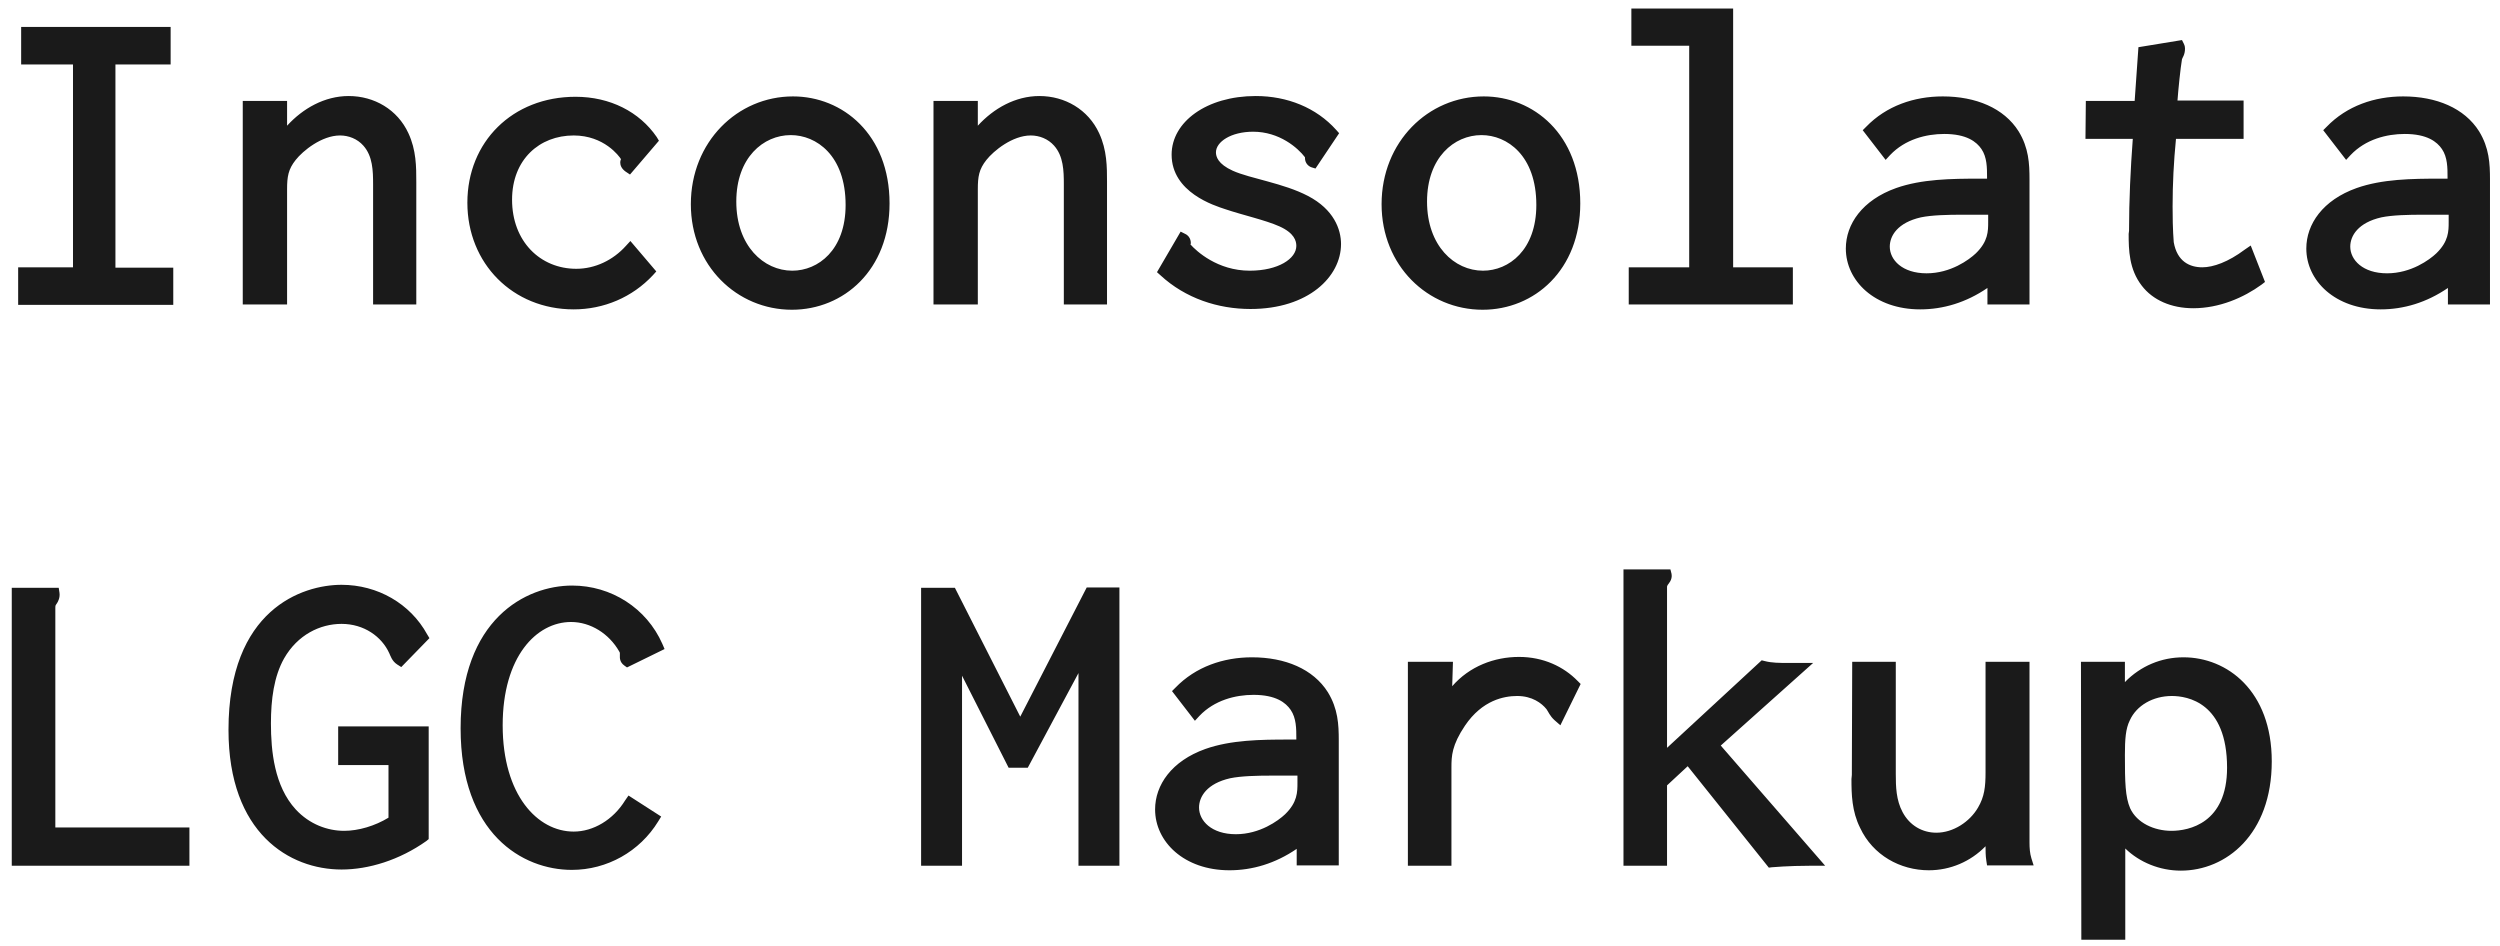 <?xml version="1.0" encoding="UTF-8"?> <svg xmlns="http://www.w3.org/2000/svg" width="156" height="59" viewBox="0 0 156 59" fill="none"><path d="M1.32 4.023V1.68H10.648V4.023H7.203V16.703H10.812V19.023H1.133V16.68H4.555V4.023H1.32ZM17.914 19H15.148V6.297H17.914V7.844C18.898 6.766 20.258 5.992 21.758 5.992C23.352 5.992 24.805 6.836 25.484 8.312C25.977 9.367 25.977 10.422 25.977 11.359V19H23.281V11.5C23.281 10.656 23.258 9.742 22.672 9.086C22.297 8.664 21.758 8.453 21.219 8.453C20.07 8.453 18.898 9.414 18.453 9.977C17.984 10.562 17.914 11.031 17.914 11.805V19ZM40.977 8.547L41.117 8.781L39.312 10.891L39.031 10.703C38.773 10.516 38.703 10.305 38.703 10.141C38.703 10.023 38.75 9.93 38.75 9.93C38.633 9.742 37.695 8.453 35.797 8.453C33.664 8.453 31.953 9.953 31.953 12.461C31.953 15.062 33.711 16.773 35.961 16.773C37.133 16.773 38.258 16.234 39.055 15.344L39.336 15.039L40.953 16.938L40.742 17.172C39.453 18.555 37.672 19.305 35.797 19.305C32 19.305 29.164 16.445 29.164 12.648C29.164 8.852 31.977 6.039 35.914 6.039C38.07 6.039 39.898 6.977 40.977 8.547ZM49.484 6.016C52.578 6.016 55.508 8.383 55.508 12.695C55.508 16.844 52.648 19.328 49.414 19.328C45.992 19.328 43.109 16.586 43.109 12.742C43.109 8.852 46.016 6.016 49.484 6.016ZM52.766 12.789C52.766 9.695 50.938 8.43 49.344 8.43C47.633 8.43 45.945 9.836 45.945 12.578C45.945 15.344 47.656 16.891 49.438 16.891C51.055 16.891 52.766 15.602 52.766 12.789ZM61.016 19H58.25V6.297H61.016V7.844C62 6.766 63.359 5.992 64.859 5.992C66.453 5.992 67.906 6.836 68.586 8.312C69.078 9.367 69.078 10.422 69.078 11.359V19H66.383V11.5C66.383 10.656 66.359 9.742 65.773 9.086C65.398 8.664 64.859 8.453 64.32 8.453C63.172 8.453 62 9.414 61.555 9.977C61.086 10.562 61.016 11.031 61.016 11.805V19ZM83.375 8.102L83.562 8.312L82.086 10.516L81.852 10.445C81.688 10.398 81.43 10.211 81.43 9.859V9.812C80.984 9.227 79.836 8.219 78.195 8.219C76.812 8.219 75.875 8.852 75.875 9.508C75.875 9.766 75.992 10.234 76.93 10.656C78.031 11.148 80.094 11.43 81.617 12.227C83.234 13.07 83.68 14.312 83.68 15.227C83.68 17.266 81.641 19.281 78.031 19.281C76.016 19.281 73.977 18.625 72.406 17.172L72.195 16.984L73.672 14.453L73.953 14.594C74.352 14.781 74.305 15.203 74.305 15.203C74.305 15.227 74.281 15.25 74.281 15.25C74.656 15.672 75.969 16.891 77.984 16.891C79.766 16.891 80.891 16.141 80.891 15.344C80.891 15.039 80.773 14.547 79.836 14.125C78.945 13.727 77.539 13.422 76.438 13.047C75.805 12.836 73.109 12.016 73.109 9.648C73.109 7.609 75.289 5.992 78.359 5.992C80.328 5.992 82.133 6.719 83.375 8.102ZM92.586 6.016C95.68 6.016 98.609 8.383 98.609 12.695C98.609 16.844 95.75 19.328 92.516 19.328C89.094 19.328 86.211 16.586 86.211 12.742C86.211 8.852 89.117 6.016 92.586 6.016ZM95.867 12.789C95.867 9.695 94.039 8.43 92.445 8.43C90.734 8.43 89.047 9.836 89.047 12.578C89.047 15.344 90.758 16.891 92.539 16.891C94.156 16.891 95.867 15.602 95.867 12.789ZM101.797 2.852V0.531H108.148V16.68H111.875V19H101.633V16.68H105.406V2.852H101.797ZM116.234 8.125L116.445 7.914C117.711 6.602 119.445 6.016 121.227 6.016C123.289 6.016 125.047 6.742 125.961 8.195C126.594 9.227 126.641 10.211 126.641 11.195V19H124.016V17.969C122.68 18.883 121.25 19.305 119.82 19.305C116.984 19.305 115.18 17.523 115.18 15.508C115.18 13.984 116.211 12.484 118.32 11.734C119.914 11.172 121.766 11.148 123.523 11.148H123.945H123.992V11.078C123.992 10.469 123.992 9.812 123.641 9.297C123.336 8.852 122.727 8.359 121.32 8.359C120.195 8.359 118.883 8.688 117.945 9.672L117.664 9.977L116.234 8.125ZM124.062 13.844V13.398H123.969H122.469C121.531 13.398 120.547 13.422 119.867 13.562C118.414 13.891 117.922 14.711 117.922 15.391C117.922 16.211 118.695 17.055 120.219 17.055C121.719 17.055 122.867 16.211 123.289 15.812C124.062 15.062 124.062 14.43 124.062 13.844ZM133.203 6.297L133.438 2.945L136.156 2.5L136.273 2.734C136.344 2.875 136.344 2.992 136.344 3.039C136.344 3.414 136.18 3.602 136.156 3.695C136.062 4.234 135.922 5.617 135.875 6.273H140V8.664H135.781C135.641 10.094 135.57 11.477 135.57 12.883C135.57 14.523 135.641 14.945 135.641 15.109C135.852 16.328 136.648 16.68 137.422 16.68C138.102 16.68 139.039 16.352 140.07 15.578L140.445 15.32L141.336 17.594L141.125 17.758C140 18.578 138.477 19.234 136.859 19.234C135.477 19.234 134.328 18.719 133.648 17.828C132.852 16.797 132.828 15.602 132.828 14.594L132.852 14.406C132.852 12.508 132.945 10.539 133.086 8.664H130.133L130.156 6.297H133.203ZM144.969 8.125L145.18 7.914C146.445 6.602 148.18 6.016 149.961 6.016C152.023 6.016 153.781 6.742 154.695 8.195C155.328 9.227 155.375 10.211 155.375 11.195V19H152.75V17.969C151.414 18.883 149.984 19.305 148.555 19.305C145.719 19.305 143.914 17.523 143.914 15.508C143.914 13.984 144.945 12.484 147.055 11.734C148.648 11.172 150.5 11.148 152.258 11.148H152.68H152.727V11.078C152.727 10.469 152.727 9.812 152.375 9.297C152.07 8.852 151.461 8.359 150.055 8.359C148.93 8.359 147.617 8.688 146.68 9.672L146.398 9.977L144.969 8.125ZM152.797 13.844V13.398H152.703H151.203C150.266 13.398 149.281 13.422 148.602 13.562C147.148 13.891 146.656 14.711 146.656 15.391C146.656 16.211 147.43 17.055 148.953 17.055C150.453 17.055 151.602 16.211 152.023 15.812C152.797 15.062 152.797 14.43 152.797 13.844ZM0.734 54.023V36.68H3.664L3.711 36.984C3.758 37.289 3.617 37.547 3.57 37.617C3.477 37.781 3.453 37.734 3.453 37.922V51.633H11.82V54.023H0.734ZM14.258 45.539C14.258 38.039 18.852 36.492 21.312 36.492C23.562 36.492 25.602 37.664 26.656 39.586L26.797 39.82L25.039 41.625L24.781 41.461C24.453 41.25 24.359 40.898 24.289 40.758C23.82 39.727 22.719 38.93 21.312 38.93C19.977 38.93 18.57 39.609 17.727 41.086C17.094 42.211 16.906 43.641 16.906 45.141C16.906 46.852 17.117 49.055 18.453 50.508C19.32 51.445 20.445 51.844 21.477 51.844C22.367 51.844 23.398 51.539 24.242 51.023V47.742H21.102V45.328H26.75V52.359L26.609 52.477C24.922 53.672 23 54.258 21.312 54.258C18.078 54.258 14.258 52.008 14.258 45.539ZM28.742 45.445C28.742 38.625 32.82 36.539 35.703 36.539C38.141 36.539 40.344 37.945 41.328 40.172L41.469 40.5L39.125 41.648L38.961 41.531C38.656 41.32 38.68 41.016 38.68 40.969V40.758C38.68 40.711 38.68 40.734 38.633 40.641C38 39.539 36.852 38.812 35.633 38.812C33.477 38.812 31.367 40.969 31.367 45.258C31.367 49.617 33.547 51.891 35.797 51.891C37.016 51.891 38.258 51.164 39.008 49.945L39.219 49.641L41.258 50.953L41.07 51.258C39.922 53.133 37.883 54.281 35.68 54.281C32.609 54.281 28.742 52.031 28.742 45.445ZM57.477 54.023V36.68H59.586L63.664 44.719L67.812 36.656H69.852V54.023H67.297V42L64.133 47.906H62.938L60.031 42.164V54.023H57.477ZM73.133 43.125L73.344 42.914C74.609 41.602 76.344 41.016 78.125 41.016C80.188 41.016 81.945 41.742 82.859 43.195C83.492 44.227 83.539 45.211 83.539 46.195V54H80.914V52.969C79.578 53.883 78.148 54.305 76.719 54.305C73.883 54.305 72.078 52.523 72.078 50.508C72.078 48.984 73.109 47.484 75.219 46.734C76.812 46.172 78.664 46.148 80.422 46.148H80.844H80.891V46.078C80.891 45.469 80.891 44.812 80.539 44.297C80.234 43.852 79.625 43.359 78.219 43.359C77.094 43.359 75.781 43.688 74.844 44.672L74.562 44.977L73.133 43.125ZM80.961 48.844V48.398H80.867H79.367C78.43 48.398 77.445 48.422 76.766 48.562C75.312 48.891 74.82 49.711 74.82 50.391C74.82 51.211 75.594 52.055 77.117 52.055C78.617 52.055 79.766 51.211 80.188 50.812C80.961 50.062 80.961 49.43 80.961 48.844ZM87.852 54.023V41.297H90.664L90.617 42.82C91.695 41.578 93.242 40.992 94.789 40.992C96.312 40.992 97.578 41.602 98.445 42.492L98.633 42.68L97.367 45.258L96.992 44.93C96.711 44.672 96.617 44.414 96.5 44.25C96.195 43.875 95.609 43.43 94.672 43.43C93.852 43.43 92.492 43.688 91.414 45.281C90.594 46.5 90.57 47.18 90.57 47.883V54.023H87.852ZM101.305 54.023V35.531H104.234L104.305 35.812C104.375 36.188 104.094 36.445 104.07 36.492L104.047 36.539C104.047 36.539 104.023 36.562 104.023 36.609V46.664L109.93 41.203L110.117 41.25C110.562 41.367 111.055 41.367 111.523 41.367H113.141L107.375 46.523L113.891 54.023H113.117H112.93C111.617 54.023 110.562 54.117 110.562 54.117L110.375 54.141L105.312 47.812L104.023 49.008V54.023H101.305ZM115.555 48.352L115.578 41.297H118.297V48.281C118.297 49.102 118.32 49.922 118.719 50.672C119.164 51.516 119.961 51.961 120.828 51.961C121.883 51.961 122.914 51.281 123.43 50.391C123.828 49.711 123.898 49.102 123.898 48.188V41.297H126.641V52.57C126.641 52.922 126.664 53.25 126.758 53.555L126.898 54H123.992L123.945 53.695C123.898 53.391 123.898 53.062 123.898 52.805C122.961 53.766 121.695 54.305 120.359 54.305C118.578 54.305 116.867 53.367 116.07 51.656C115.555 50.625 115.531 49.57 115.531 48.609C115.531 48.539 115.555 48.445 115.555 48.352ZM129.875 58.641L129.852 41.297H132.594V42.562C133.578 41.555 134.867 41.016 136.25 41.016C138.969 41.016 141.758 43.102 141.758 47.508C141.758 52.078 138.898 54.328 136.086 54.328C134.773 54.328 133.508 53.812 132.617 52.945V58.641H129.875ZM138.969 47.906C138.969 43.828 136.484 43.43 135.523 43.43C134.352 43.43 133.32 44.016 132.898 44.953C132.641 45.469 132.594 46.125 132.594 47.109C132.594 48.82 132.617 49.734 132.922 50.438C133.344 51.352 134.422 51.844 135.5 51.844C136.578 51.844 138.969 51.375 138.969 47.906Z" fill="#1A1A1A"></path></svg> 